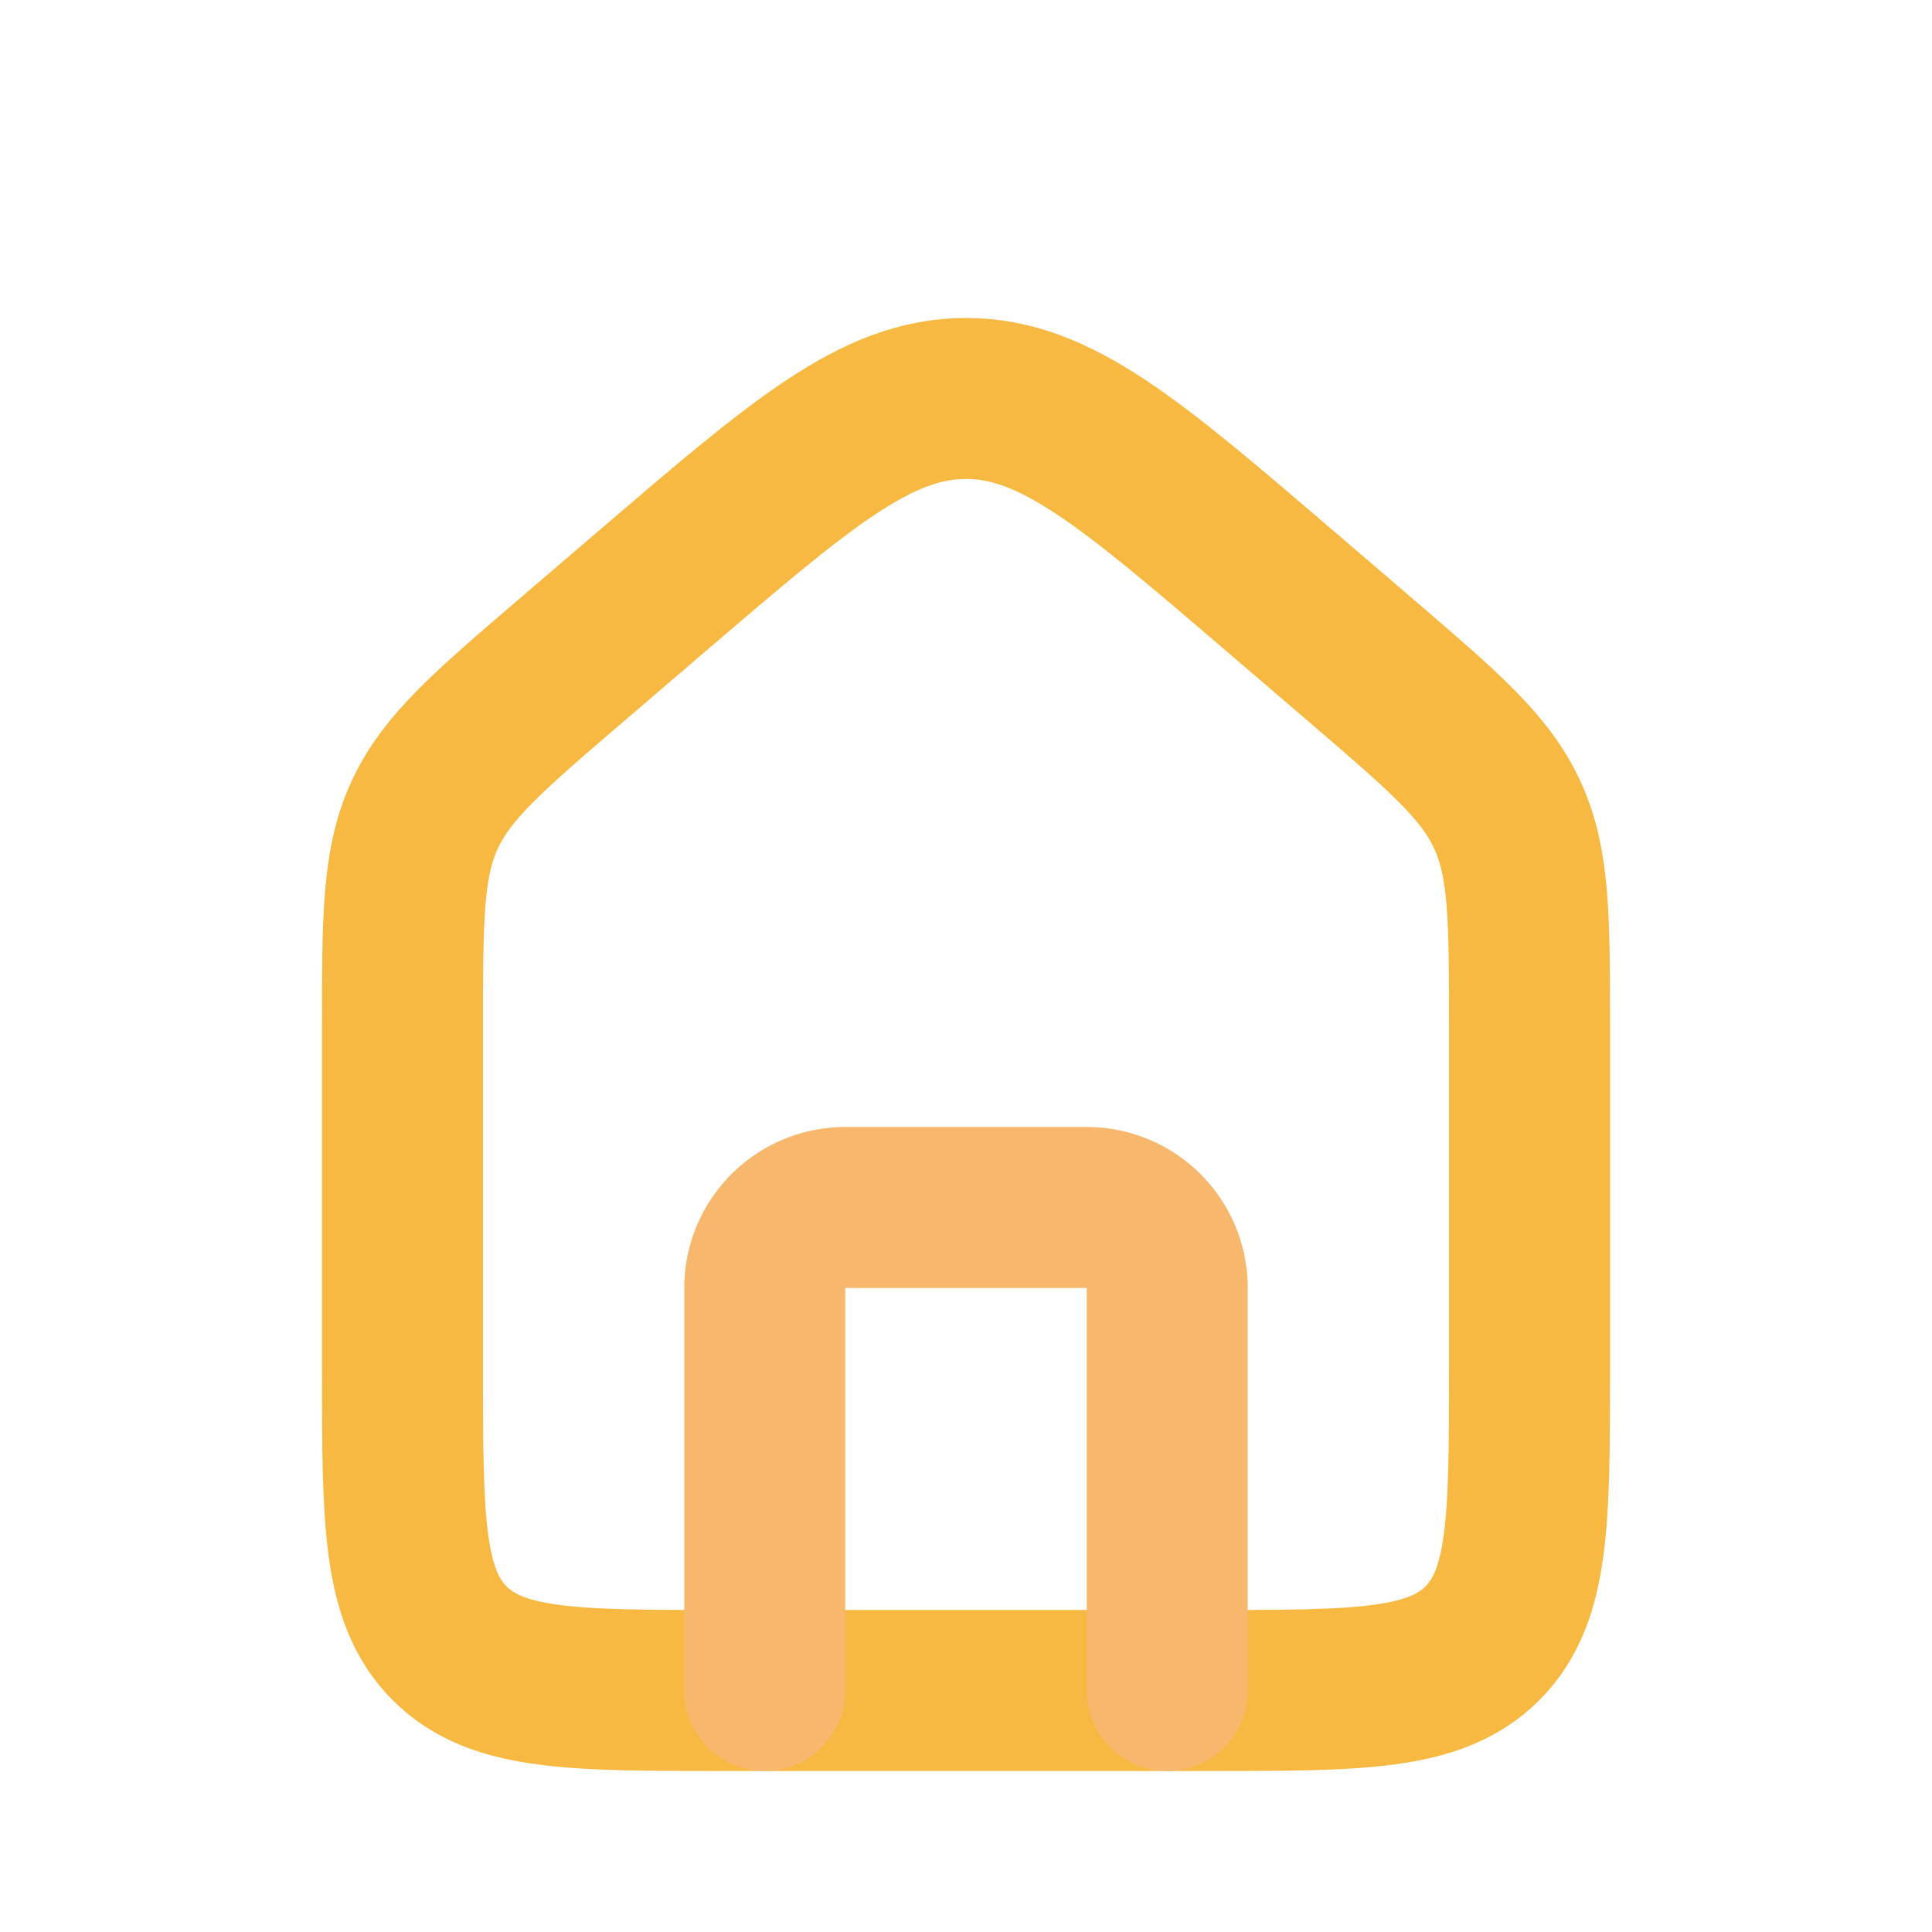 <svg xmlns="http://www.w3.org/2000/svg" width="24" height="24" fill="none"><path stroke="#F7B941" stroke-width="2" d="M5 12.76c0-1.358 0-2.037.274-2.634.275-.597.79-1.038 1.821-1.922l1-.857C9.96 5.75 10.89 4.95 12 4.95c1.11 0 2.041.799 3.905 2.396l1 .857c1.03.884 1.546 1.325 1.82 1.922.275.597.275 1.276.275 2.634V17c0 1.886 0 2.828-.586 3.414C17.828 21 16.886 21 15 21H9c-1.886 0-2.828 0-3.414-.586C5 19.828 5 18.886 5 17v-4.24z"/><path stroke="#F7B86E" stroke-linecap="round" stroke-linejoin="round" stroke-width="2" d="M14.5 21v-5a1 1 0 0 0-1-1h-3a1 1 0 0 0-1 1v5"/></svg>